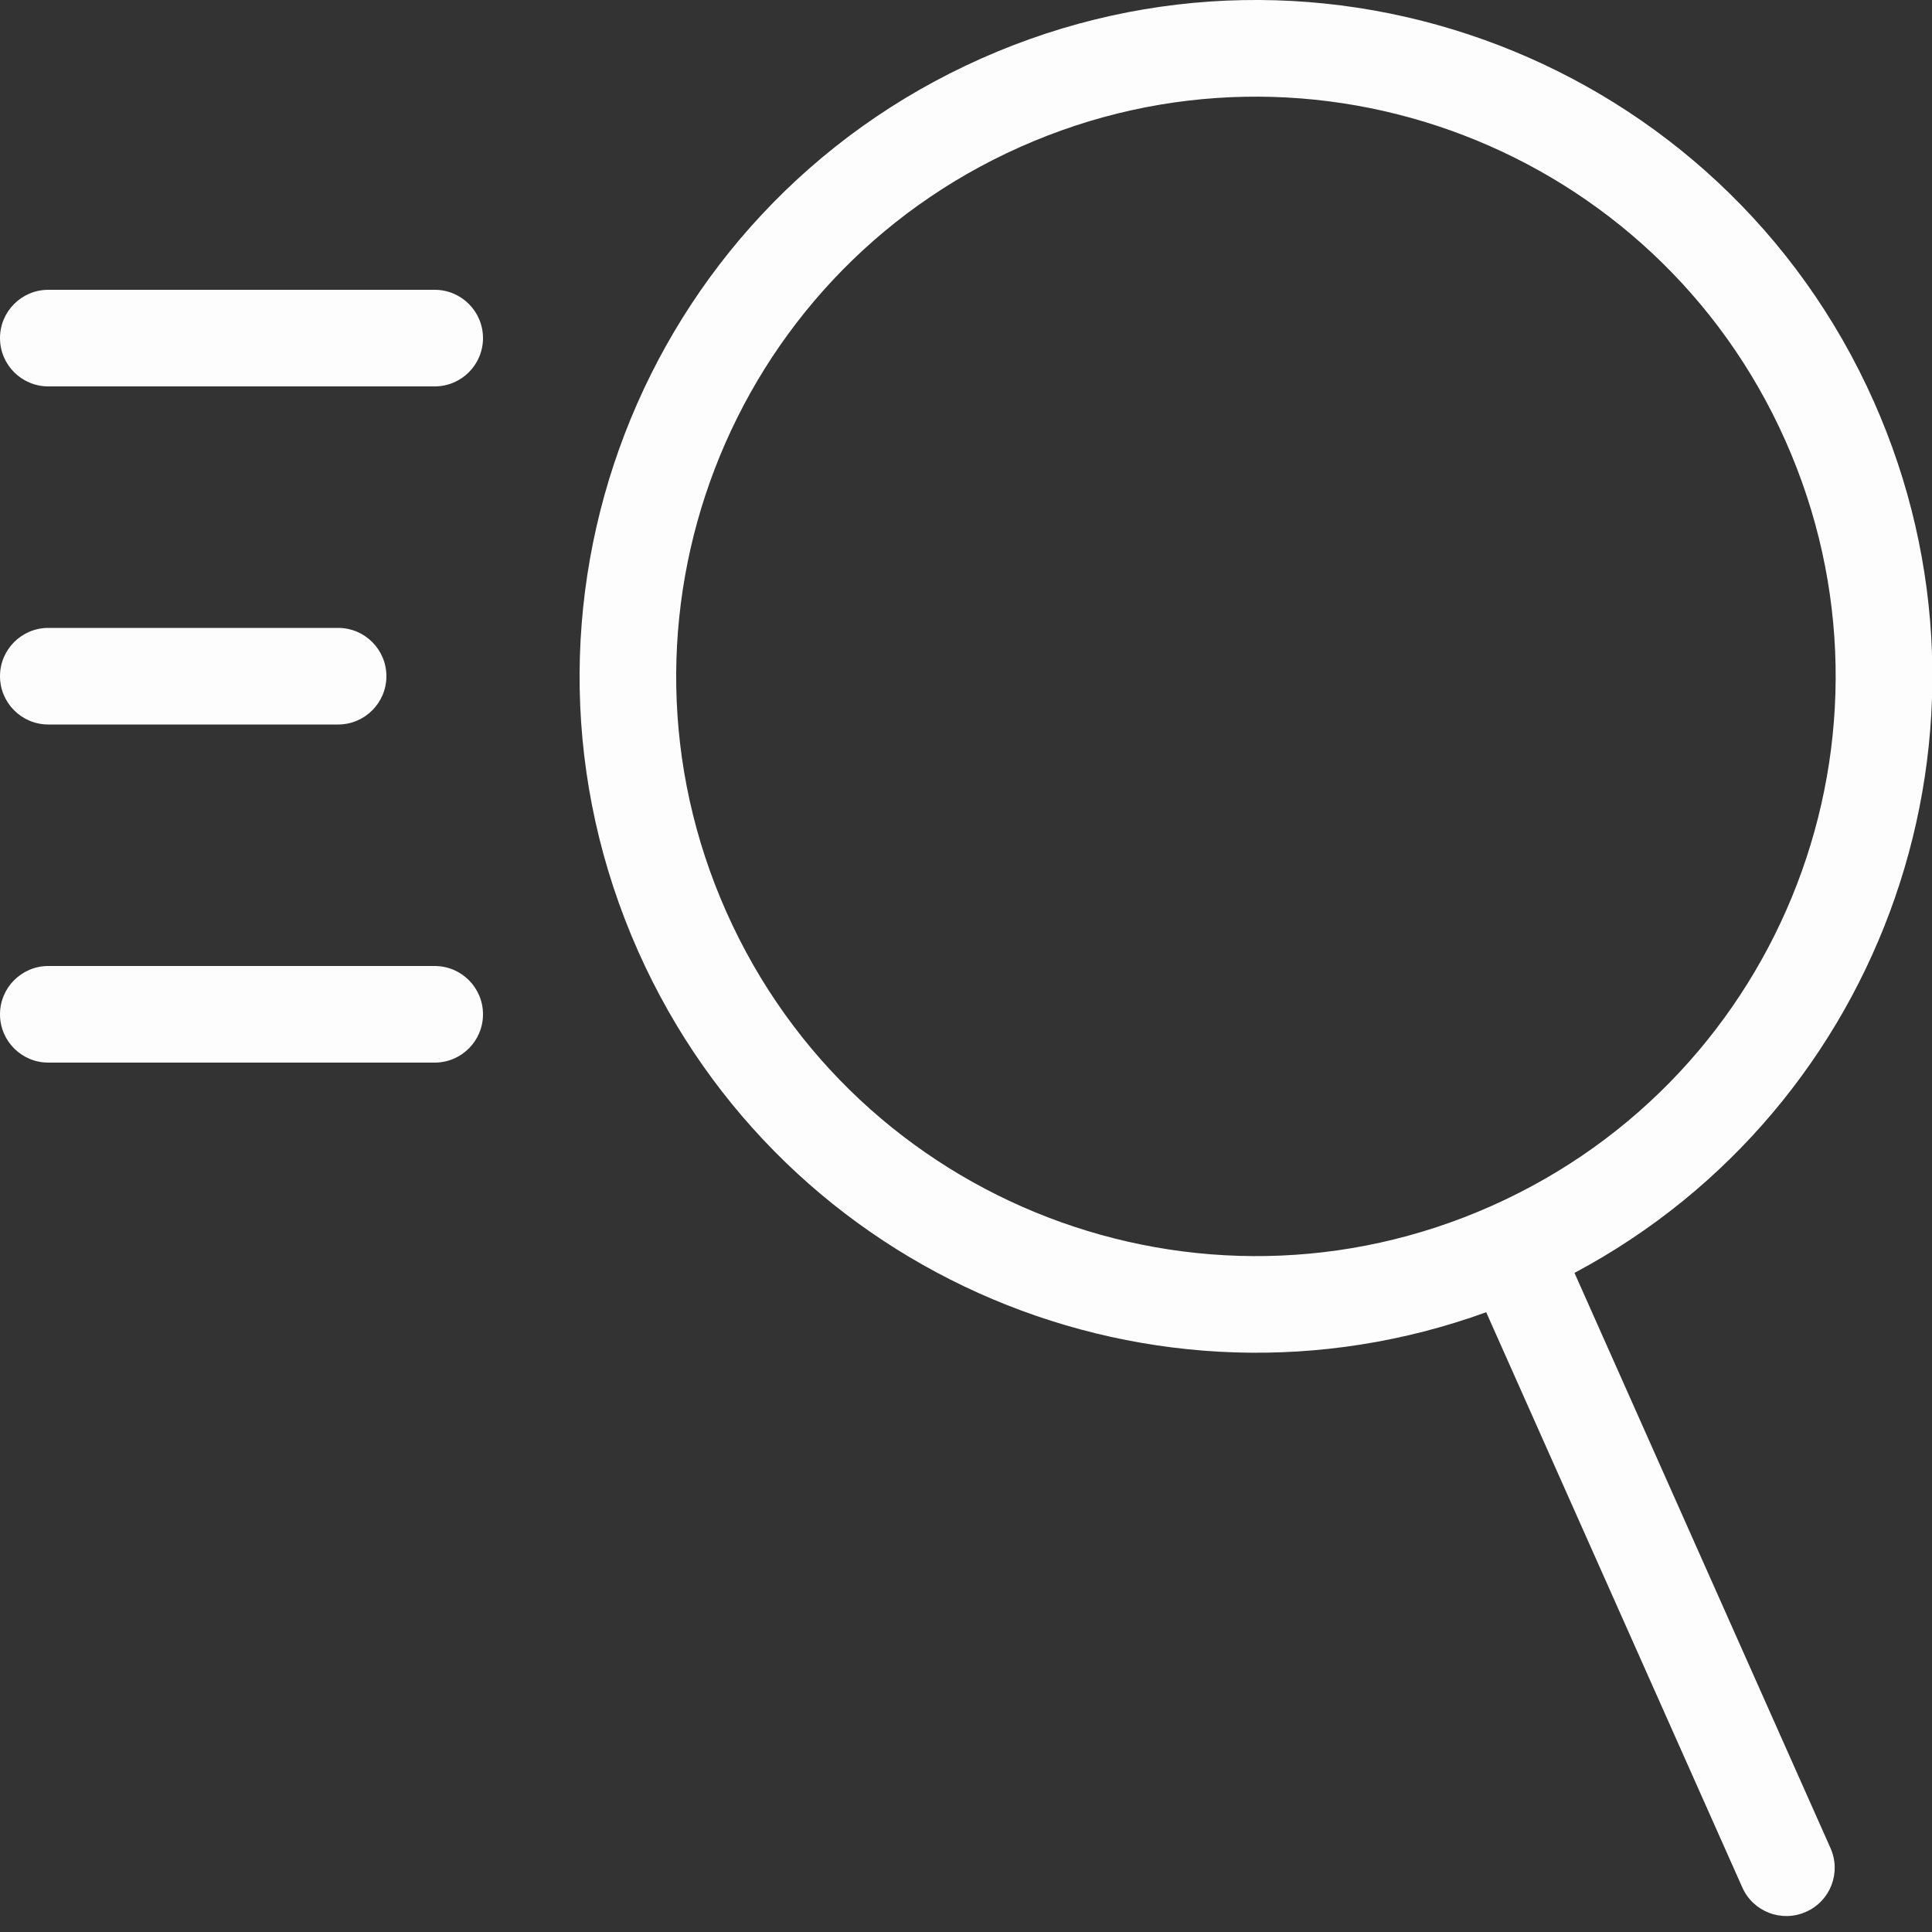 <svg xmlns="http://www.w3.org/2000/svg" width="20" height="20" viewBox="0 0 20 20">
    <rect x="0" y="0" width="20" height="20" fill="#333333" stroke="none"/>
    <g fill="none" fill-rule="evenodd">
        <g fill="#FDFDFD">
            <g>
                <path d="M4.5 10c.276 0 .5.224.5.5s-.224.5-.5.5h-4c-.276 0-.5-.224-.5-.5s.224-.5.5-.5h4zm-1-3.5c.276 0 .5.224.5.5s-.224.5-.5.5h-3C.224 7.5 0 7.276 0 7s.224-.5.5-.5h3zm1-3.5c.276 0 .5.224.5.5s-.224.5-.5.5h-4C.224 4 0 3.776 0 3.5S.224 3 .5 3h4zm2.107 6.849c-1.573-3.532.016-7.67 3.548-9.242 3.531-1.573 7.67.016 9.242 3.548 1.504 3.378.116 7.31-3.098 9.022l2.65 5.954c.113.253 0 .548-.253.66-.252.113-.548 0-.66-.253l-2.651-5.954c-3.423 1.243-7.274-.357-8.778-3.735zm8.835 2.634c3.027-1.348 4.389-4.894 3.04-7.922-1.347-3.027-4.894-4.388-7.92-3.04-3.028 1.347-4.39 4.894-3.042 7.921 1.348 3.027 4.895 4.389 7.922 3.041z" transform="translate(-285, -15) translate(285, 15)"/>
            </g>
        </g>
    </g>
</svg>
